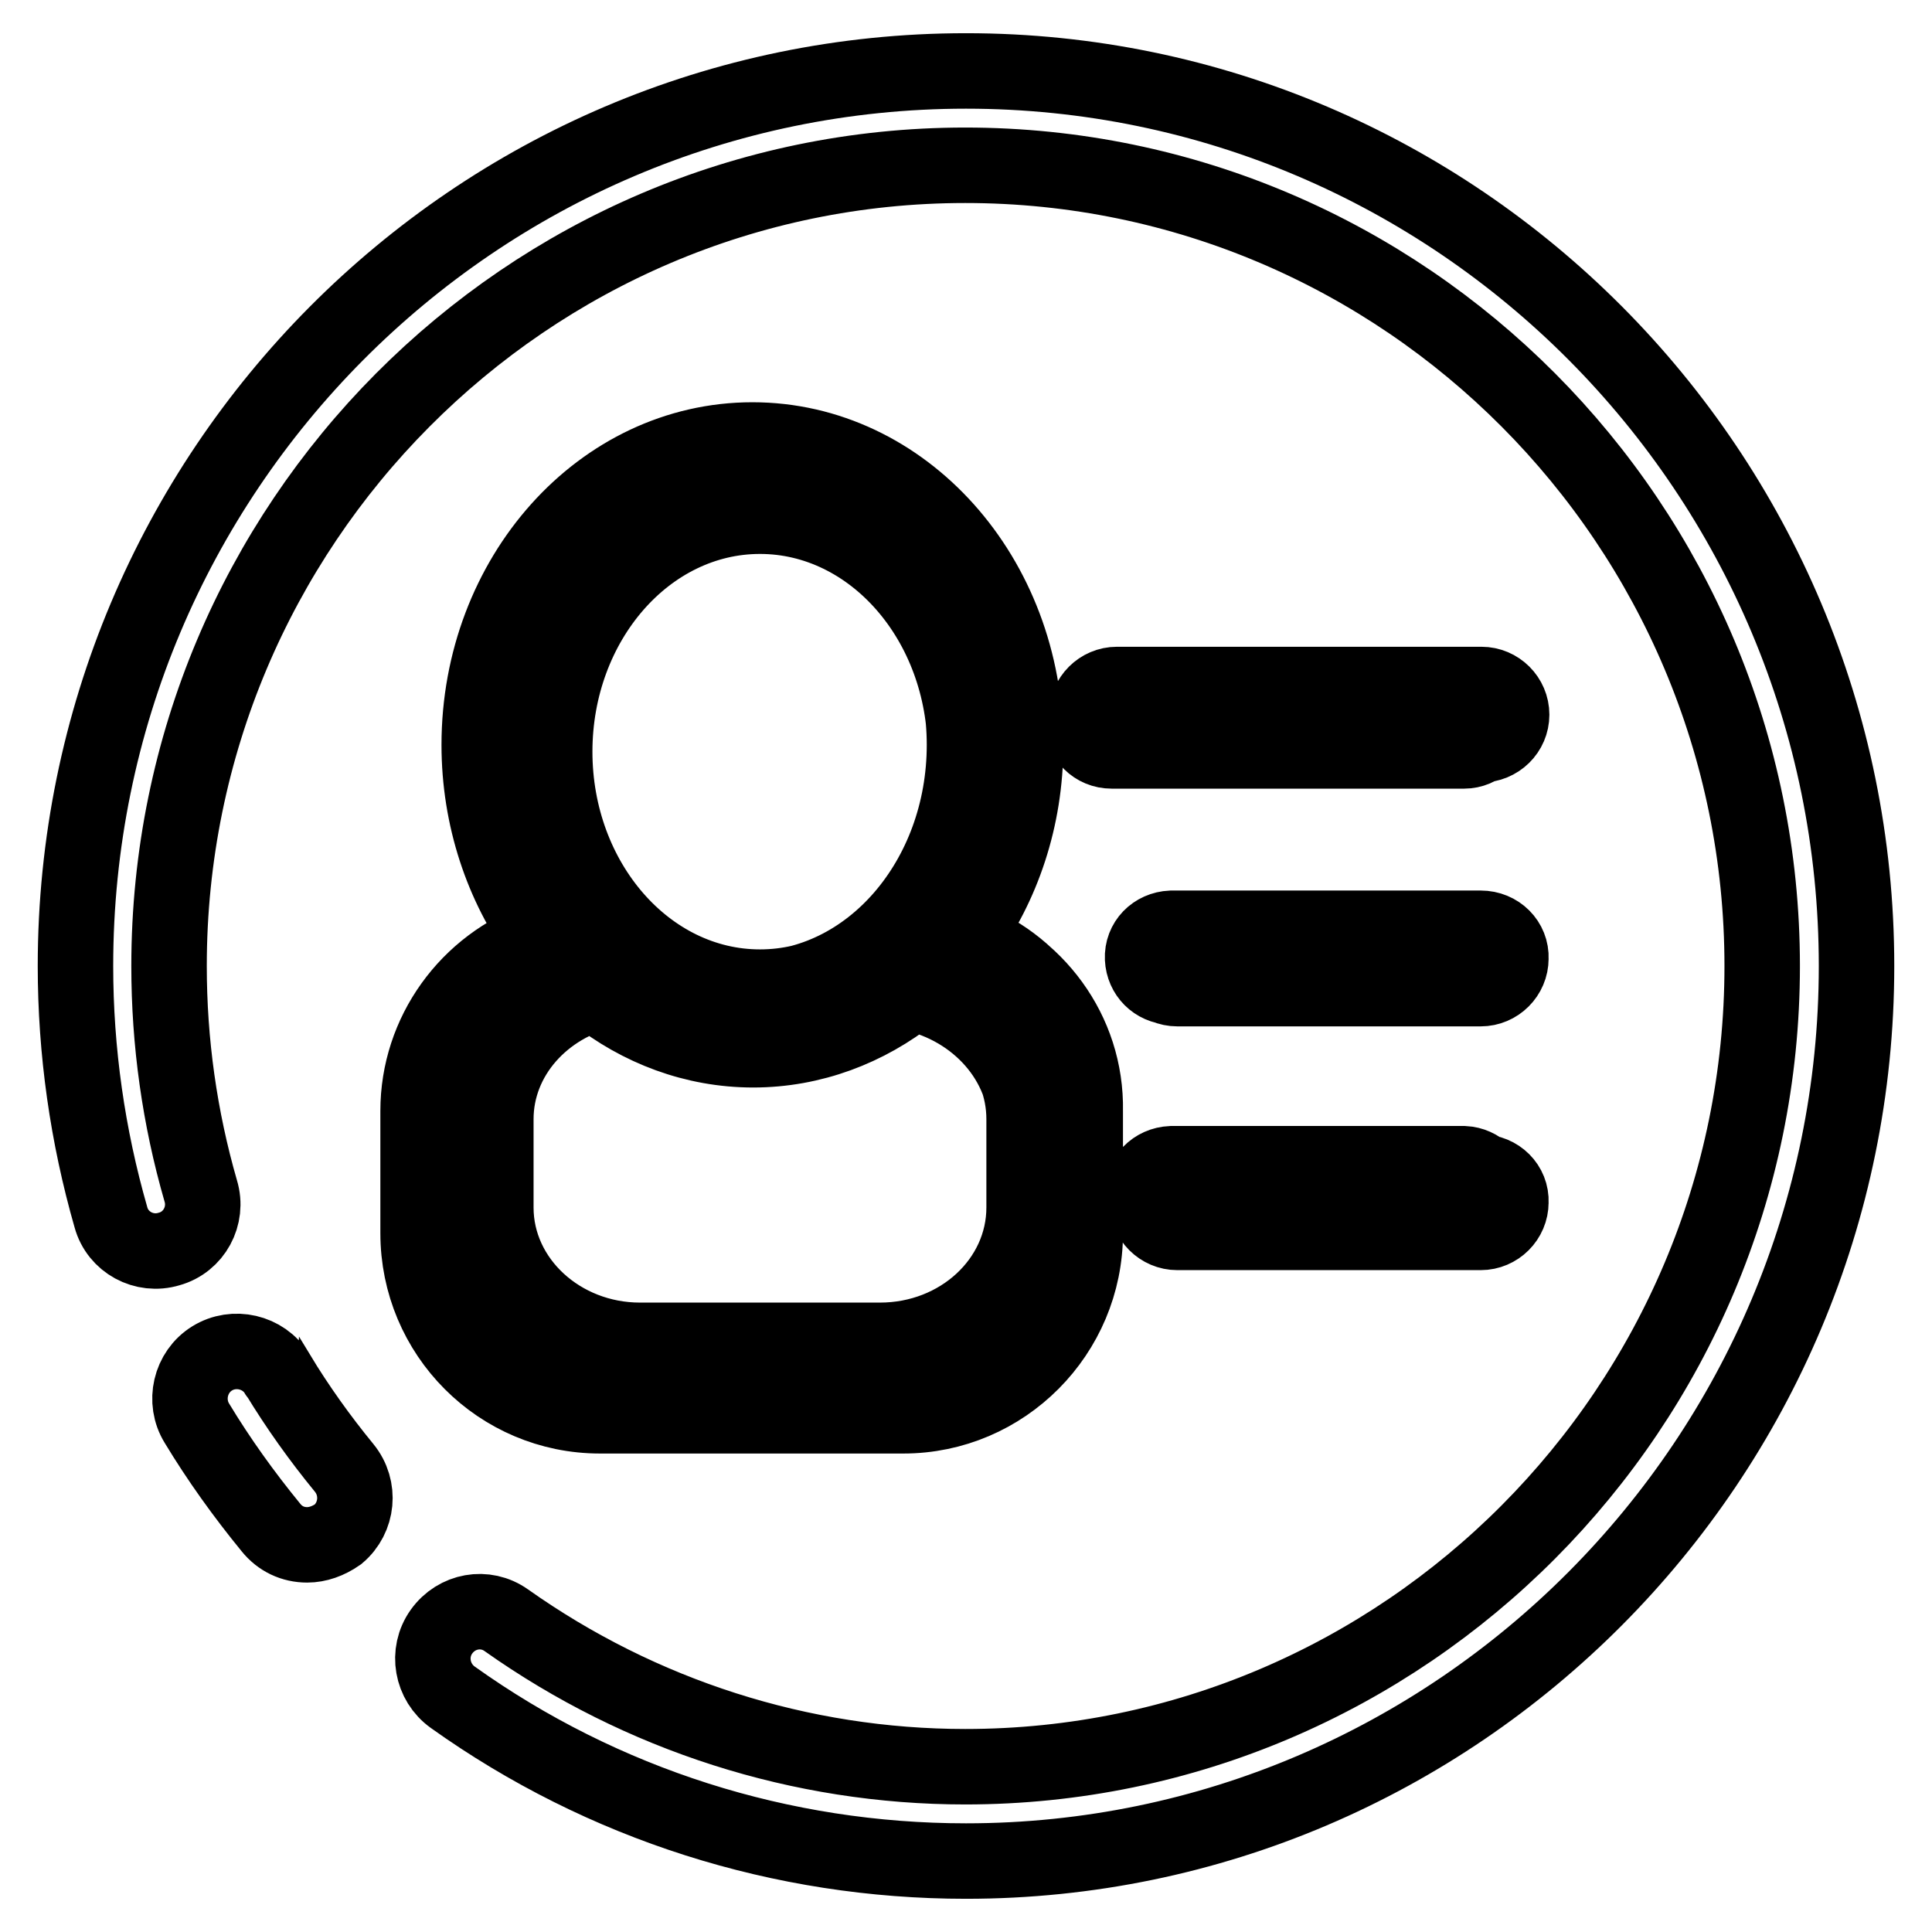 <?xml version="1.0" encoding="utf-8"?>
<!-- Svg Vector Icons : http://www.onlinewebfonts.com/icon -->
<!DOCTYPE svg PUBLIC "-//W3C//DTD SVG 1.1//EN" "http://www.w3.org/Graphics/SVG/1.1/DTD/svg11.dtd">
<svg version="1.1" xmlns="http://www.w3.org/2000/svg" xmlns:xlink="http://www.w3.org/1999/xlink" x="0px" y="0px" viewBox="0 0 256 256" enable-background="new 0 0 256 256" xml:space="preserve">
<g> <path stroke-width="10" fill-opacity="0" stroke="#000000"  d="M40.7,204.7c-1.9,0-3.6-0.8-4.8-2.3c-3.6-4.4-6.9-9-9.8-13.8c-1.8-2.9-0.9-6.8,2-8.6c2.9-1.8,6.8-0.9,8.6,2 c0,0,0,0.1,0.1,0.1c2.6,4.3,5.6,8.5,8.8,12.4c2.2,2.7,1.8,6.6-0.8,8.8C43.5,204.2,42.1,204.7,40.7,204.7L40.7,204.7z M128,246.6 c-24.4,0-48.1-7.5-68-21.7c-2.8-2-3.5-5.9-1.5-8.7c2-2.8,5.8-3.5,8.6-1.5c0,0,0,0,0,0c17.8,12.6,39,19.4,60.8,19.4 c58.2,0,105.6-47.6,105.6-106.1c0-58.5-47.4-106.1-105.6-106.1C69.8,21.9,22.4,69.5,22.4,128c0,10.1,1.4,20.1,4.2,29.8 c1,3.3-0.9,6.8-4.2,7.7c-3.3,1-6.8-0.9-7.7-4.2l0,0C11.6,150.5,10,139.3,10,128C10,62.6,62.9,9.4,128,9.4 c65.1,0,118,53.2,118,118.6C246,193.4,193,246.6,128,246.6L128,246.6z M194,154.2h-38.8c-2.2,0.1-3.9,1.8-3.8,4 c0.1,2.1,1.7,3.7,3.8,3.8H194c2.2-0.1,3.9-1.8,3.8-4C197.7,155.9,196,154.3,194,154.2L194,154.2z M194,123h-38.8 c-2.2,0.1-3.9,1.8-3.8,4c0.1,2.1,1.7,3.7,3.8,3.8H194c2.2-0.1,3.9-1.8,3.8-4C197.7,124.7,196,123,194,123L194,123z M197.8,95.6 c0-2.1-1.7-3.9-3.9-3.9c0,0,0,0,0,0h-46.6c-2.2,0-3.9,1.7-3.9,3.9c0,2.2,1.7,3.9,3.9,3.9H194C196.1,99.5,197.8,97.8,197.8,95.6 L197.8,95.6z M127.7,124.3c5-6.7,7.9-15.4,7.9-24.8c0-21.6-15.6-39-35-39c-19.3,0-35,17.5-35,39c0,9.4,3,18.1,7.9,24.8 c-9.4,3.2-15.7,12.1-15.7,22V162c0,12.9,10.4,23.4,23.3,23.4h38.8c12.9,0,23.3-10.5,23.3-23.4v-15.6 C143.4,136.1,136.8,127.5,127.7,124.3L127.7,124.3z M73.5,99.6c0-17.2,12.2-31.2,27.2-31.2s27.2,14,27.2,31.2s-12.2,31.2-27.2,31.2 S73.5,116.8,73.5,99.6z M135.7,160c0,9.7-8.5,17.6-19.1,17.6H84.8c-10.5,0-19.1-7.9-19.1-17.6v-11.7c0-8.3,6.3-15.2,14.7-17.1 c5.7,4.6,12.7,7.3,20.3,7.3c7.6,0,14.6-2.7,20.3-7.3c8.4,1.9,14.7,8.7,14.7,17.1L135.7,160z M40.7,204.7c-1.9,0-3.6-0.8-4.8-2.3 c-3.6-4.4-6.9-9-9.8-13.8c-1.8-2.9-0.9-6.8,2-8.6c2.9-1.8,6.8-0.9,8.6,2c0,0,0,0.1,0.1,0.1c2.6,4.3,5.6,8.5,8.8,12.4 c2.2,2.7,1.8,6.6-0.8,8.8C43.5,204.2,42.1,204.7,40.7,204.7L40.7,204.7z M128,246.6c-24.4,0-48.1-7.5-68-21.7 c-2.8-2-3.5-5.9-1.5-8.7c2-2.8,5.8-3.5,8.6-1.5c0,0,0,0,0,0c17.8,12.6,39,19.4,60.8,19.4c58.2,0,105.6-47.6,105.6-106.1 c0-58.5-47.4-106.1-105.6-106.1C69.8,21.9,22.4,69.5,22.4,128c0,10.1,1.4,20.1,4.2,29.8c1,3.3-0.9,6.8-4.2,7.7 c-3.3,1-6.8-0.9-7.7-4.2l0,0C11.6,150.5,10,139.3,10,128C10,62.6,62.9,9.4,128,9.4c65.1,0,118,53.2,118,118.6 C246,193.4,193,246.6,128,246.6L128,246.6z M196.2,155.3H156c-2.2,0-4,1.8-4,4c0,2.2,1.8,4,4,4h40.2c2.2,0,4-1.8,4-4 C200.3,157.1,198.5,155.3,196.2,155.3z M196.2,123H156c-2.2,0-4,1.8-4,4c0,2.2,1.8,4,4,4h40.2c2.2,0,4-1.8,4-4 C200.3,124.8,198.5,123,196.2,123z M200.3,94.7c0-2.2-1.8-4-4-4c0,0,0,0,0,0H148c-2.2,0-4,1.8-4,4c0,2.2,1.8,4,4,4h48.2 C198.5,98.7,200.3,96.9,200.3,94.7L200.3,94.7z M127.7,124.4c5.1-7,8.2-15.9,8.2-25.7c0-22.3-16.2-40.4-36.2-40.4 c-20,0-36.2,18.1-36.2,40.4c0,9.7,3.1,18.7,8.2,25.7c-9.7,3.4-16.3,12.5-16.3,22.8v16.2c0,13.4,10.8,24.2,24.1,24.2h40.2 c13.3,0,24.1-10.9,24.1-24.2v-16.2C144,136.6,137.1,127.7,127.7,124.4L127.7,124.4z M71.6,98.7c0-17.8,12.6-32.3,28.1-32.3 s28.1,14.5,28.1,32.3S115.3,131,99.8,131S71.6,116.6,71.6,98.7z M135.9,161.3c0,10-8.8,18.2-19.7,18.2H83.3 c-10.9,0-19.7-8.1-19.7-18.2v-12.1c0-8.6,6.5-15.7,15.2-17.6c5.9,4.7,13.2,7.5,21,7.5c7.8,0,15.1-2.8,21-7.5 c8.7,1.9,15.2,9.1,15.2,17.6V161.3z"/></g>
</svg>
